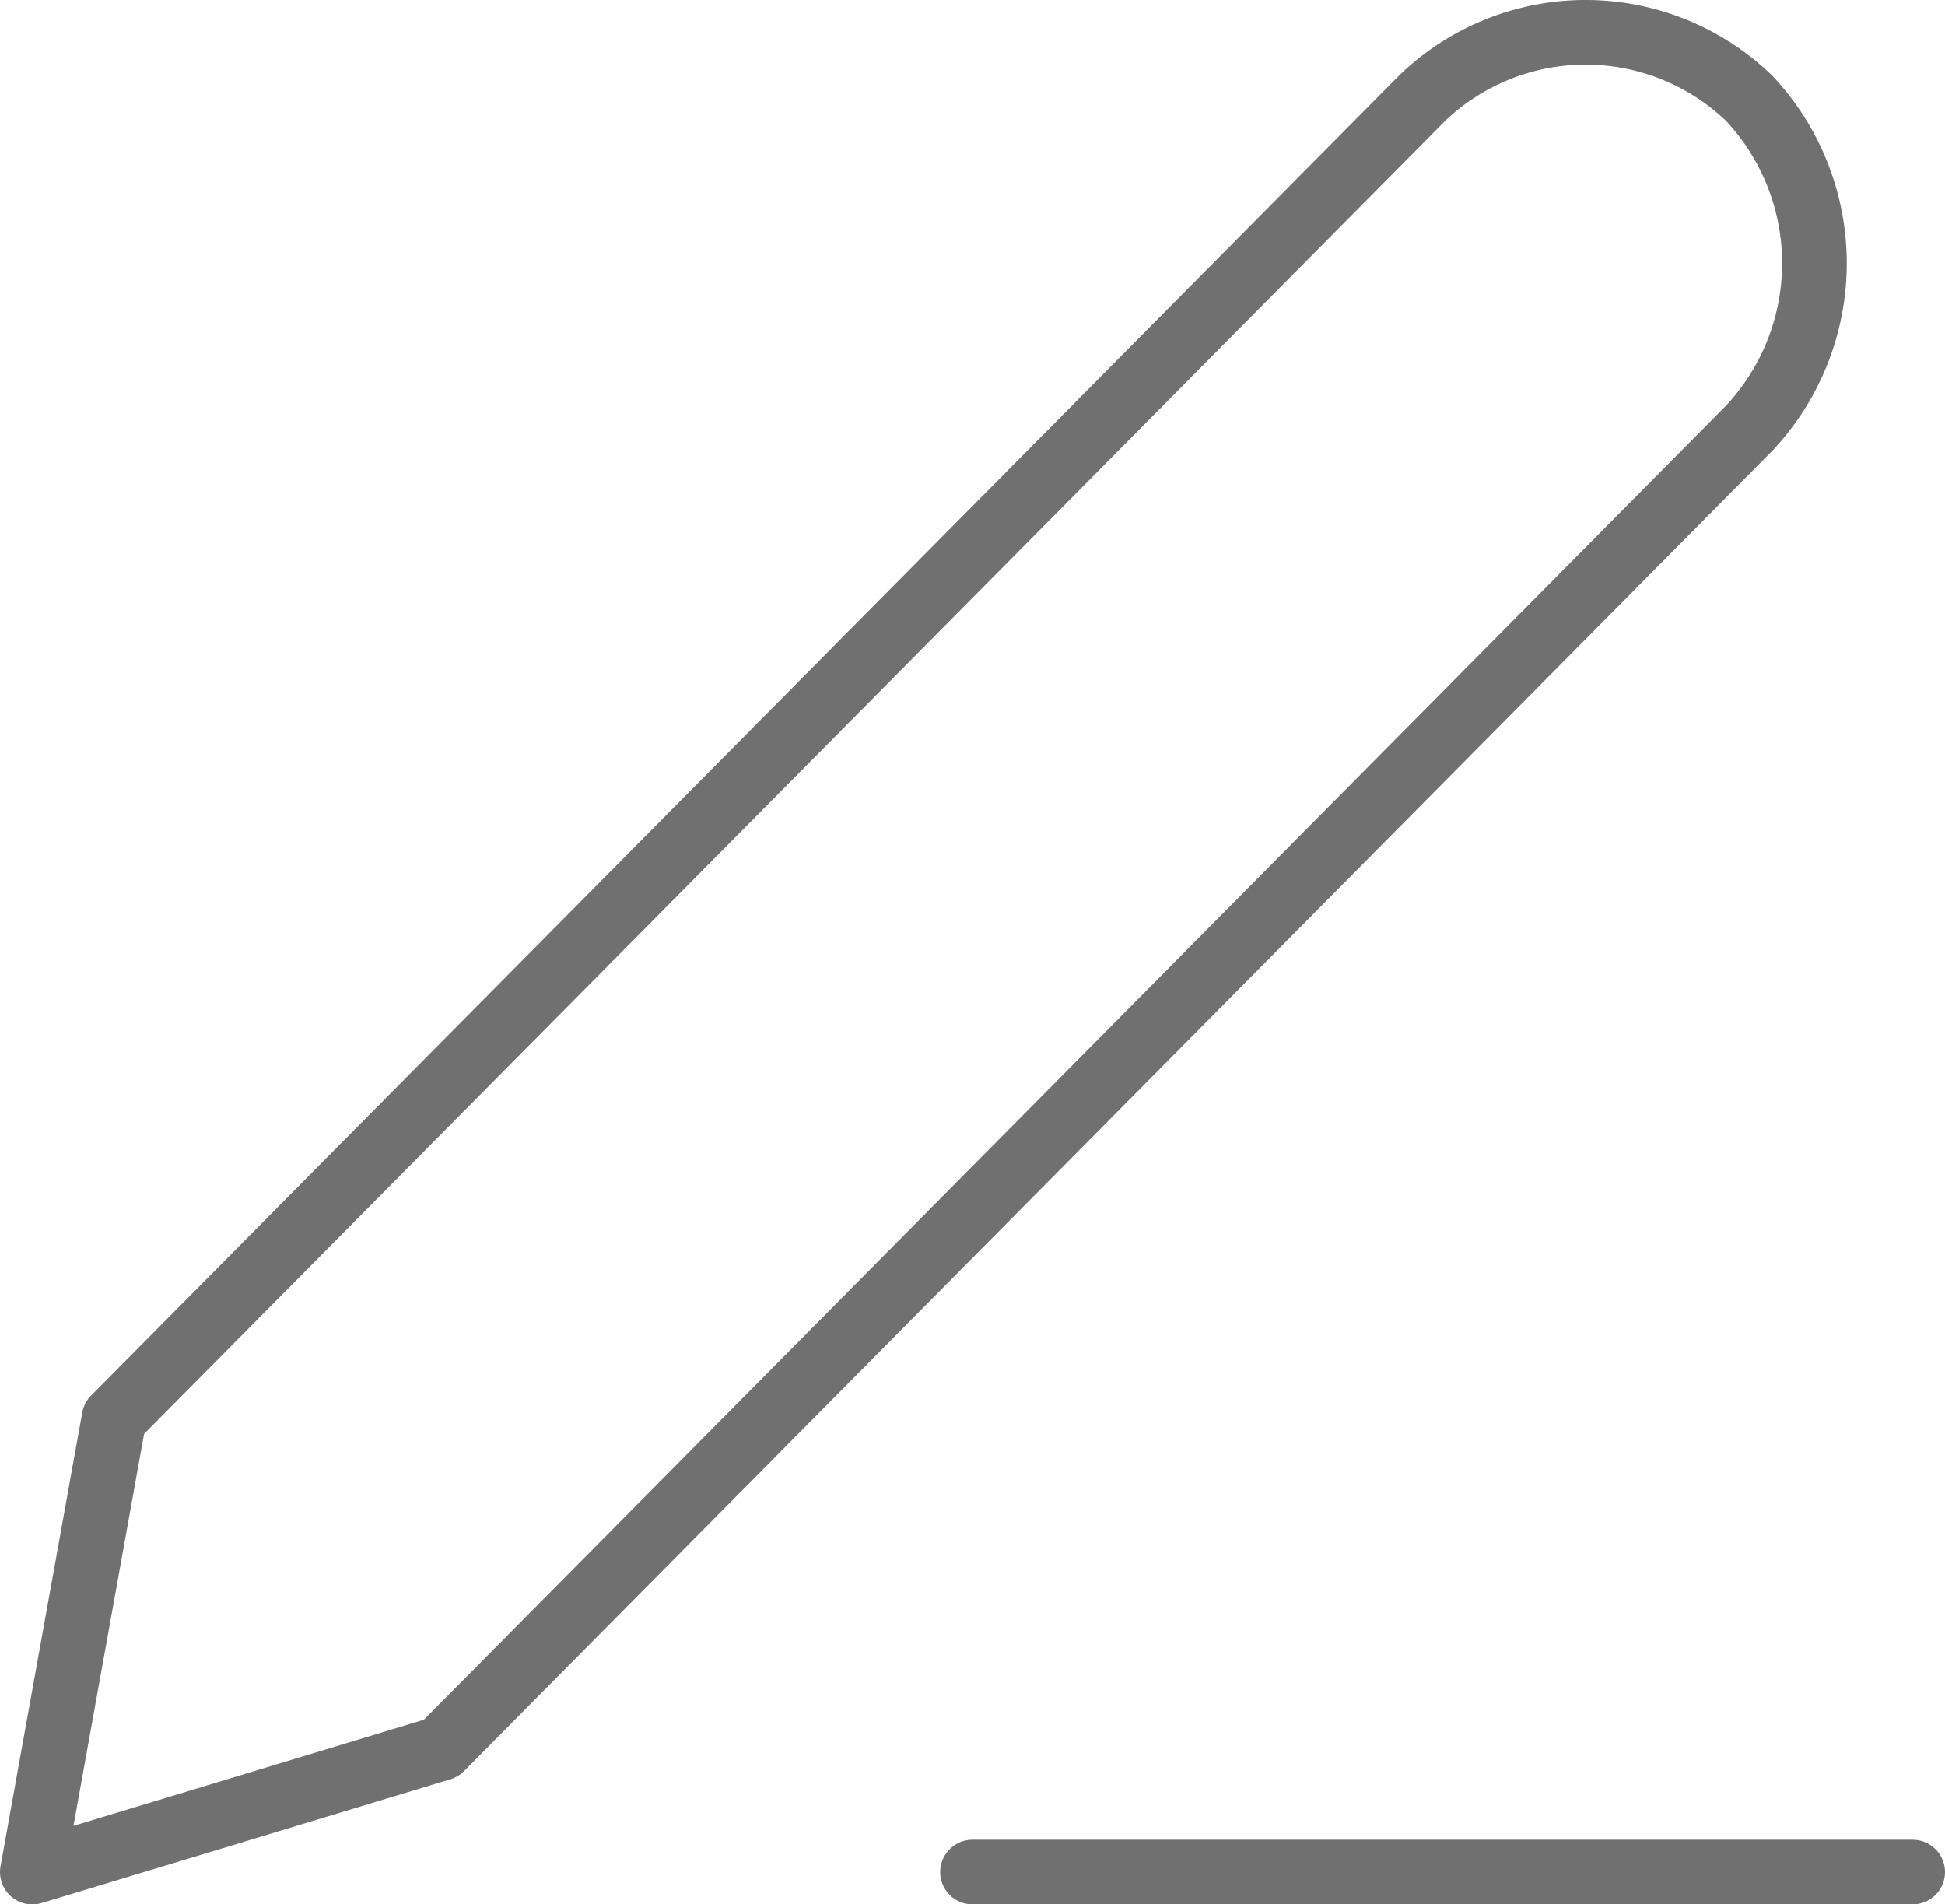 <svg xmlns="http://www.w3.org/2000/svg" width="90.268" height="88.372" viewBox="0 0 90.268 88.372">
  <g id="planung-bauausfuehrung-icon" transform="translate(1.5 1.5)">
    <path id="Pfad_64" data-name="Pfad 64" d="M18.35,30.3H61.984" transform="translate(25.284 55.07)" fill="none" stroke="#707070" stroke-linecap="round" stroke-linejoin="round" stroke-width="3"/>
    <path id="Pfad_65" data-name="Pfad 65" d="M69.5,7.12a10.941,10.941,0,0,1,15.177,0,11.185,11.185,0,0,1,0,15.314L23.972,83.69,5,89.433,8.794,68.376Z" transform="translate(-5 -4.061)" fill="none" stroke="#707070" stroke-linecap="round" stroke-linejoin="round" stroke-width="3"/>
  </g>
</svg>
